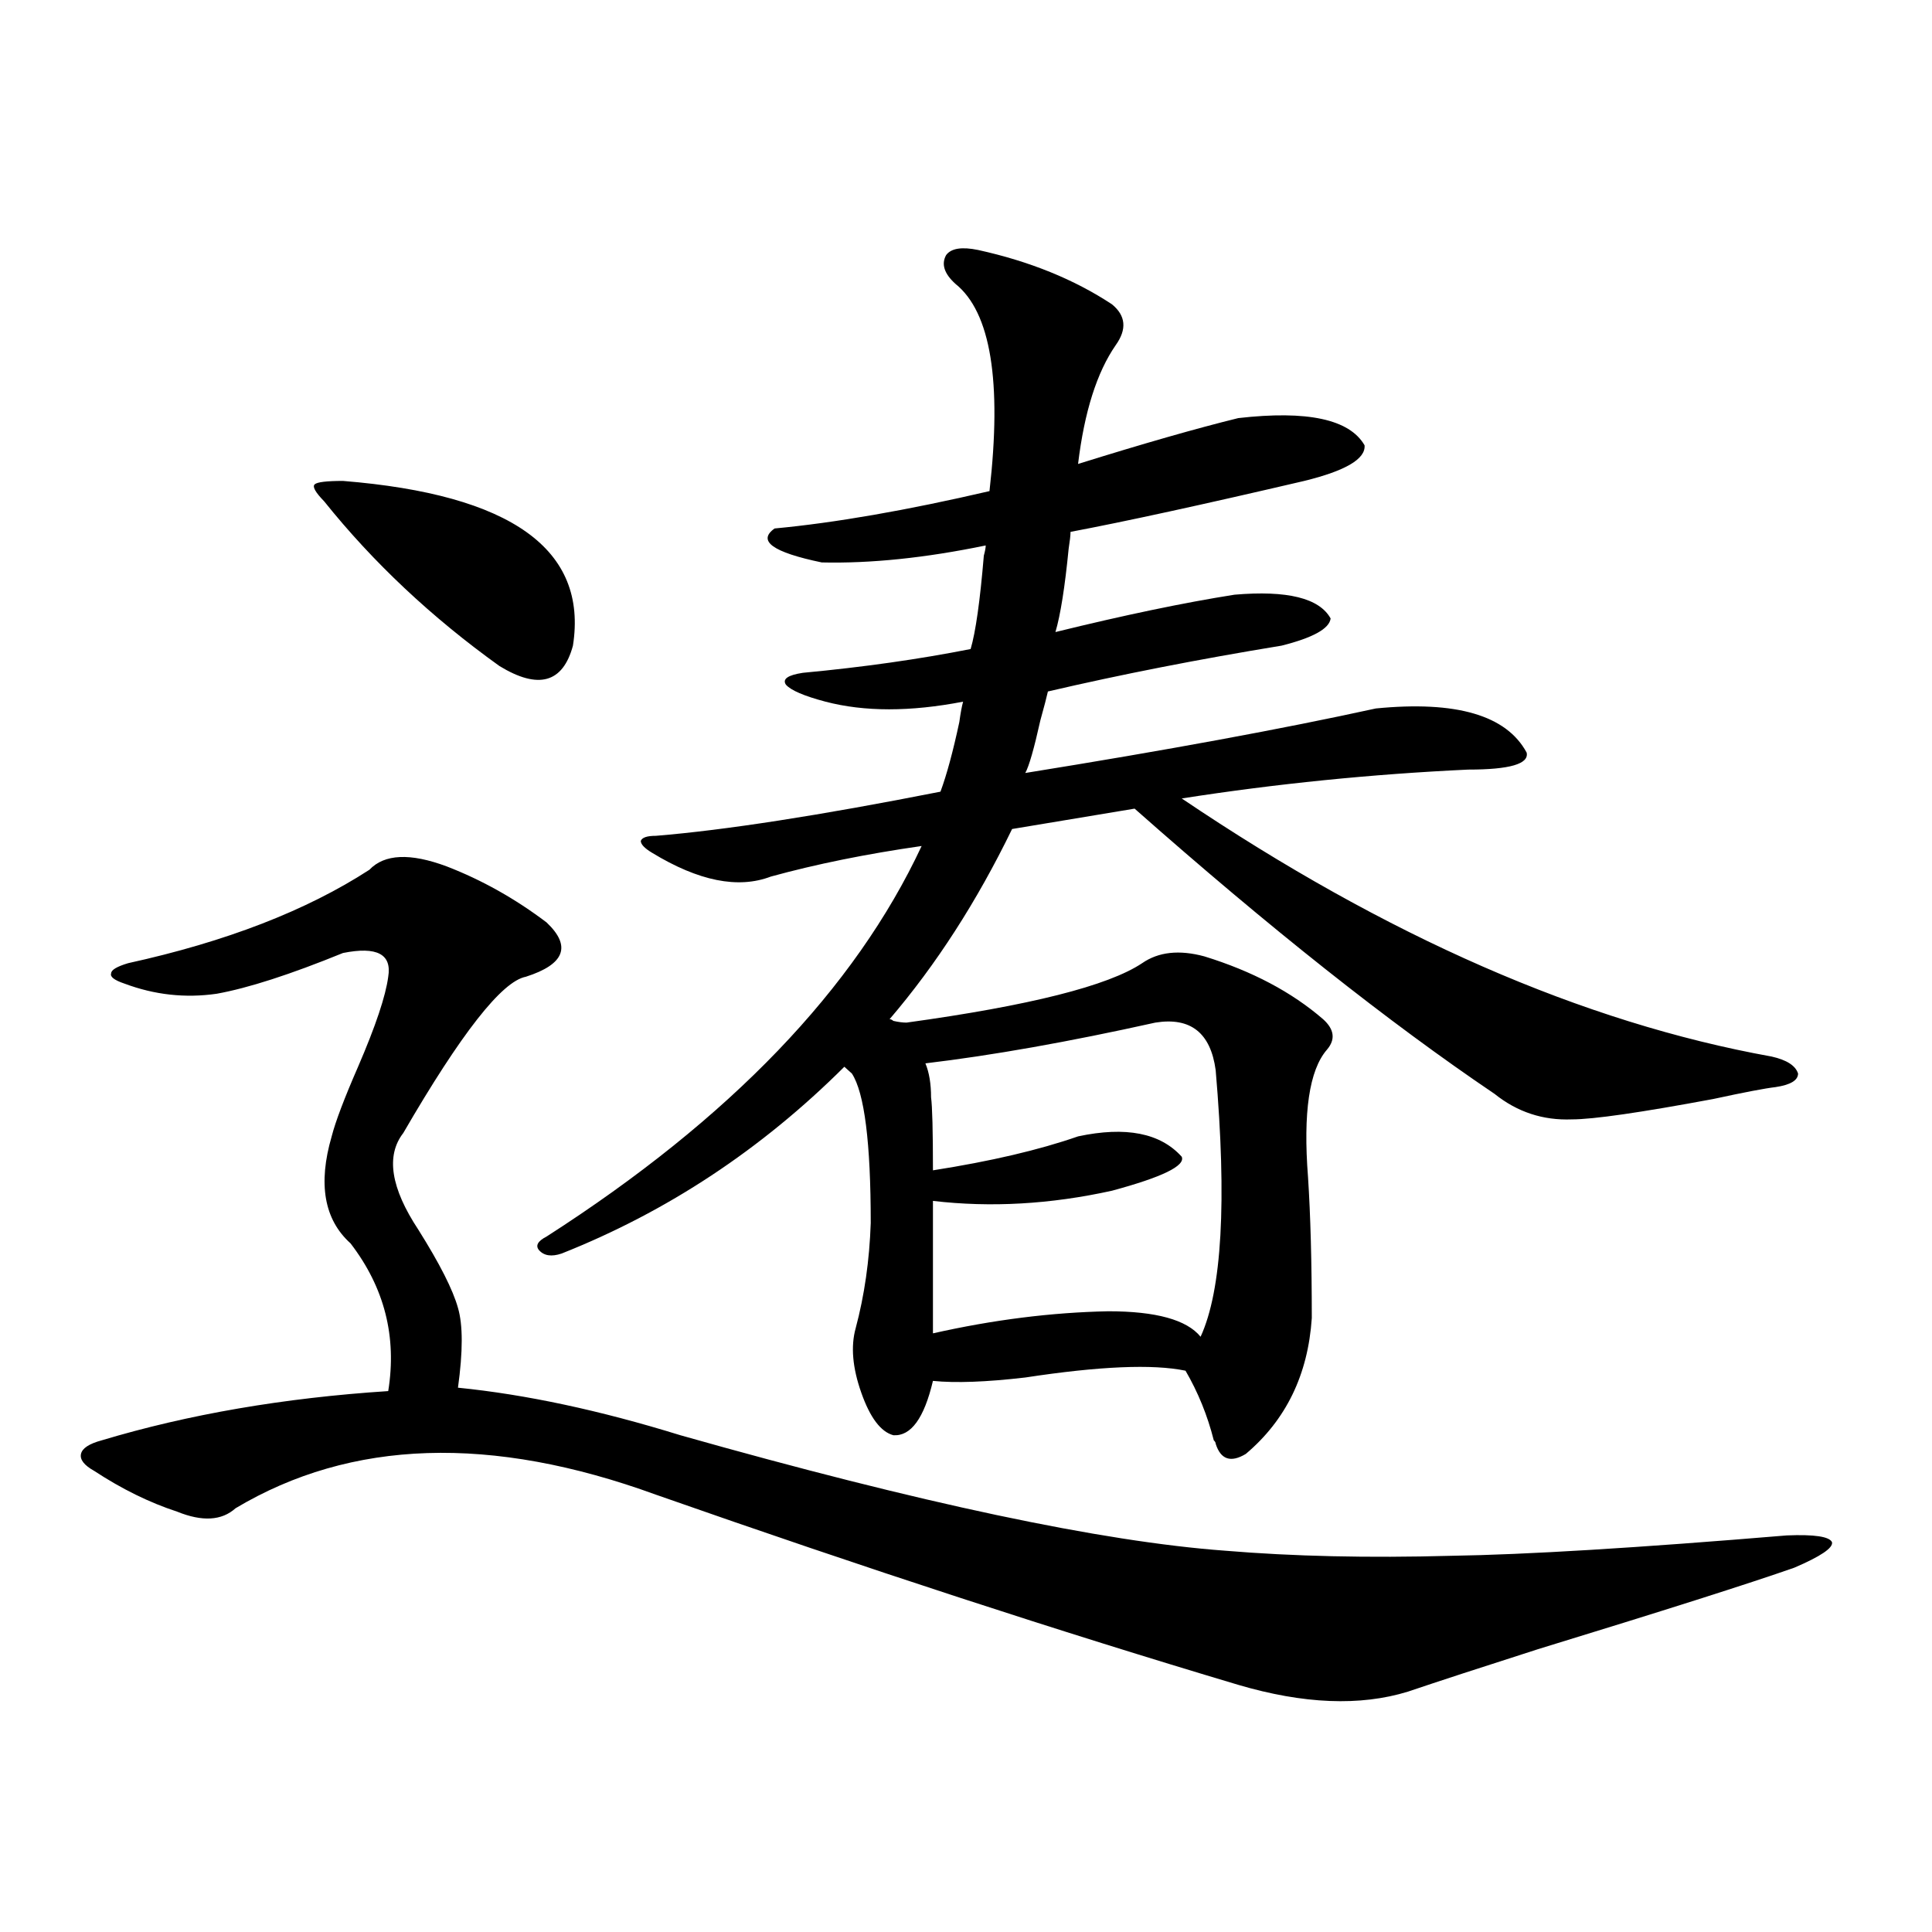 <?xml version="1.0" encoding="utf-8"?>
<!-- Generator: Adobe Illustrator 16.0.0, SVG Export Plug-In . SVG Version: 6.00 Build 0)  -->
<!DOCTYPE svg PUBLIC "-//W3C//DTD SVG 1.1//EN" "http://www.w3.org/Graphics/SVG/1.1/DTD/svg11.dtd">
<svg version="1.1" id="图层_1" xmlns="http://www.w3.org/2000/svg" xmlns:xlink="http://www.w3.org/1999/xlink" x="0px" y="0px"
	 width="1000px" height="1000px" viewBox="0 0 1000 1000" enable-background="new 0 0 1000 1000" xml:space="preserve">
<path d="M191.191,450.195c7.805-8.198,21.127-8.789,39.999-1.758c18.201,7.031,35.441,16.699,51.706,29.004
	c13.003,12.305,9.421,21.685-10.731,28.125c-12.362,2.349-33.505,29.307-63.413,80.859c-9.116,11.729-6.509,28.428,7.805,50.098
	c11.051,17.578,17.88,31.064,20.487,40.43c2.592,8.789,2.592,22.563,0,41.309c35.121,3.516,73.489,11.729,115.119,24.609
	c124.22,35.156,218.196,55.083,281.944,59.766c35.121,2.939,74.145,3.818,117.07,2.637c38.368-0.576,96.248-4.092,173.654-10.547
	c14.299-0.576,22.104,0.591,23.414,3.516c0.641,2.939-5.854,7.334-19.512,13.184c-23.414,8.213-67.65,22.262-132.68,42.188
	c-29.268,9.366-51.706,16.699-67.315,21.973c-24.725,7.608-53.992,6.441-87.803-3.516c-92.36-27.548-192.846-60.342-301.456-98.438
	c-85.211-31.05-157.725-28.701-217.555,7.031c-7.165,6.455-17.241,7.031-30.243,1.758c-14.314-4.683-28.627-11.714-42.926-21.094
	c-5.213-2.925-7.485-5.85-6.829-8.789c0.64-2.925,4.222-5.273,10.731-7.031c44.877-13.472,94.296-21.973,148.289-25.488
	c4.542-28.125-1.951-53.613-19.512-76.465c-13.658-12.305-16.92-30.762-9.756-55.371c1.951-7.607,6.494-19.624,13.658-36.035
	c9.1-21.094,14.298-36.611,15.609-46.582c1.951-11.714-5.854-15.82-23.414-12.305c-27.316,11.138-49.115,18.169-65.364,21.094
	c-16.265,2.349-32.194,0.591-47.804-5.273c-5.213-1.758-7.485-3.516-6.829-5.273c0-1.758,2.927-3.516,8.78-5.273
	C117.046,487.412,158.661,471.289,191.191,450.195z M177.533,248.926c87.147,7.031,126.826,35.459,119.021,85.254
	c-5.213,19.336-17.896,22.852-38.048,10.547c-35.121-25.186-65.364-53.613-90.729-85.254c-4.558-4.683-6.189-7.607-4.878-8.789
	C164.194,249.517,169.072,248.926,177.533,248.926z M469.232,529.297c63.733-8.789,104.388-19.033,121.948-30.762
	c8.445-5.85,19.177-7.031,32.194-3.516c24.71,7.622,45.197,18.457,61.462,32.52c5.854,5.273,6.494,10.547,1.951,15.82
	c-9.115,10.547-12.362,32.52-9.756,65.918c1.296,19.927,1.951,44.248,1.951,72.949c-1.951,29.307-13.338,52.734-34.146,70.313
	c-7.805,4.697-13.018,2.939-15.609-5.273c0-0.576-0.335-1.167-0.976-1.758c-3.262-12.881-8.14-24.897-14.634-36.035
	c-16.92-3.516-44.557-2.334-82.925,3.516c-20.167,2.349-36.097,2.939-47.804,1.758c-4.558,19.336-11.387,28.716-20.487,28.125
	c-6.509-1.758-12.042-9.077-16.585-21.973c-4.558-12.881-5.533-24.019-2.927-33.398c4.543-16.987,7.149-35.156,7.805-54.492
	c0-41.597-3.262-67.373-9.756-77.344l-3.902-3.516c-42.926,42.778-91.705,75.01-146.338,96.68
	c-5.213,1.758-9.115,1.182-11.707-1.758c-1.951-2.334-0.655-4.683,3.902-7.031c94.952-60.933,159.661-128.32,194.142-202.148
	c-28.627,4.106-54.633,9.38-78.047,15.82c-16.92,6.455-37.407,2.349-61.462-12.305c-3.902-2.334-5.854-4.395-5.854-6.152
	c0.641-1.758,3.247-2.637,7.805-2.637c35.762-2.925,84.876-10.547,147.313-22.852c3.247-8.789,6.494-20.791,9.756-36.035
	c0.641-4.683,1.296-8.198,1.951-10.547c-27.316,5.273-51.065,5.273-71.218,0c-11.066-2.925-17.896-5.85-20.487-8.789
	c-1.951-2.925,0.976-4.971,8.78-6.152c31.219-2.925,60.151-7.031,86.827-12.305c2.592-8.789,4.878-24.897,6.829-48.34
	c0.641-2.334,0.976-4.092,0.976-5.273c-31.219,6.455-59.511,9.38-84.876,8.789c-25.365-5.273-33.505-11.123-24.39-17.578
	c31.219-2.925,68.291-9.365,111.217-19.336c6.494-56.826,0.641-92.573-17.561-107.227c-5.854-5.273-7.484-10.244-4.878-14.941
	c2.592-3.516,8.125-4.395,16.585-2.637c26.661,5.864,49.755,15.244,69.267,28.125c7.149,5.864,7.805,12.896,1.951,21.094
	c-9.756,14.063-16.265,34.58-19.512,61.523c33.811-10.547,61.462-18.457,82.925-23.73c35.762-4.092,57.56,0.591,65.364,14.063
	c0.641,7.031-9.756,13.184-31.219,18.457c-52.682,12.305-93.016,21.094-120.973,26.367c0,1.758-0.335,4.697-0.976,8.789
	c-1.951,19.927-4.237,34.277-6.829,43.066c35.762-8.789,66.66-15.229,92.681-19.336c27.316-2.334,43.901,1.758,49.755,12.305
	c-0.655,5.273-9.115,9.971-25.365,14.063c-42.926,7.031-83.26,14.941-120.973,23.73c-0.655,2.939-1.951,7.91-3.902,14.941
	c-3.262,14.653-5.854,23.73-7.805,27.246c72.834-11.714,133.32-22.852,181.459-33.398c41.615-4.092,67.636,3.516,78.047,22.852
	c1.296,5.864-8.78,8.789-30.243,8.789c-50.09,2.349-99.51,7.334-148.289,14.941c106.004,71.494,207.8,116.016,305.358,133.594
	c7.805,1.758,12.348,4.697,13.658,8.789c0,3.516-3.902,5.864-11.707,7.031c-5.213,0.591-15.944,2.637-32.194,6.152
	c-37.728,7.031-62.117,10.547-73.169,10.547c-14.969,0.591-28.292-3.804-39.999-13.184
	c-54.633-36.914-116.75-86.133-186.337-147.656l-63.413,10.547c-18.216,37.505-39.358,70.313-63.413,98.438
	c0.641,0,1.296,0.303,1.951,0.879C464.995,529.009,467.281,529.297,469.232,529.297z M598.01,529.297
	c-44.877,9.971-84.556,17.002-119.021,21.094c1.951,4.697,2.927,10.547,2.927,17.578c0.641,4.697,0.976,17.29,0.976,37.793
	c29.908-4.683,54.953-10.547,75.12-17.578c24.71-5.273,42.591-1.758,53.657,10.547c1.951,4.697-10.091,10.547-36.097,17.578
	c-31.874,7.031-62.772,8.789-92.681,5.273v68.555c31.219-7.031,61.462-10.835,90.729-11.426c24.71,0,40.64,4.395,47.804,13.184
	c11.052-24.019,13.658-70.01,7.805-137.988C626.622,534.57,616.211,526.372,598.01,529.297z"/>
</svg>
